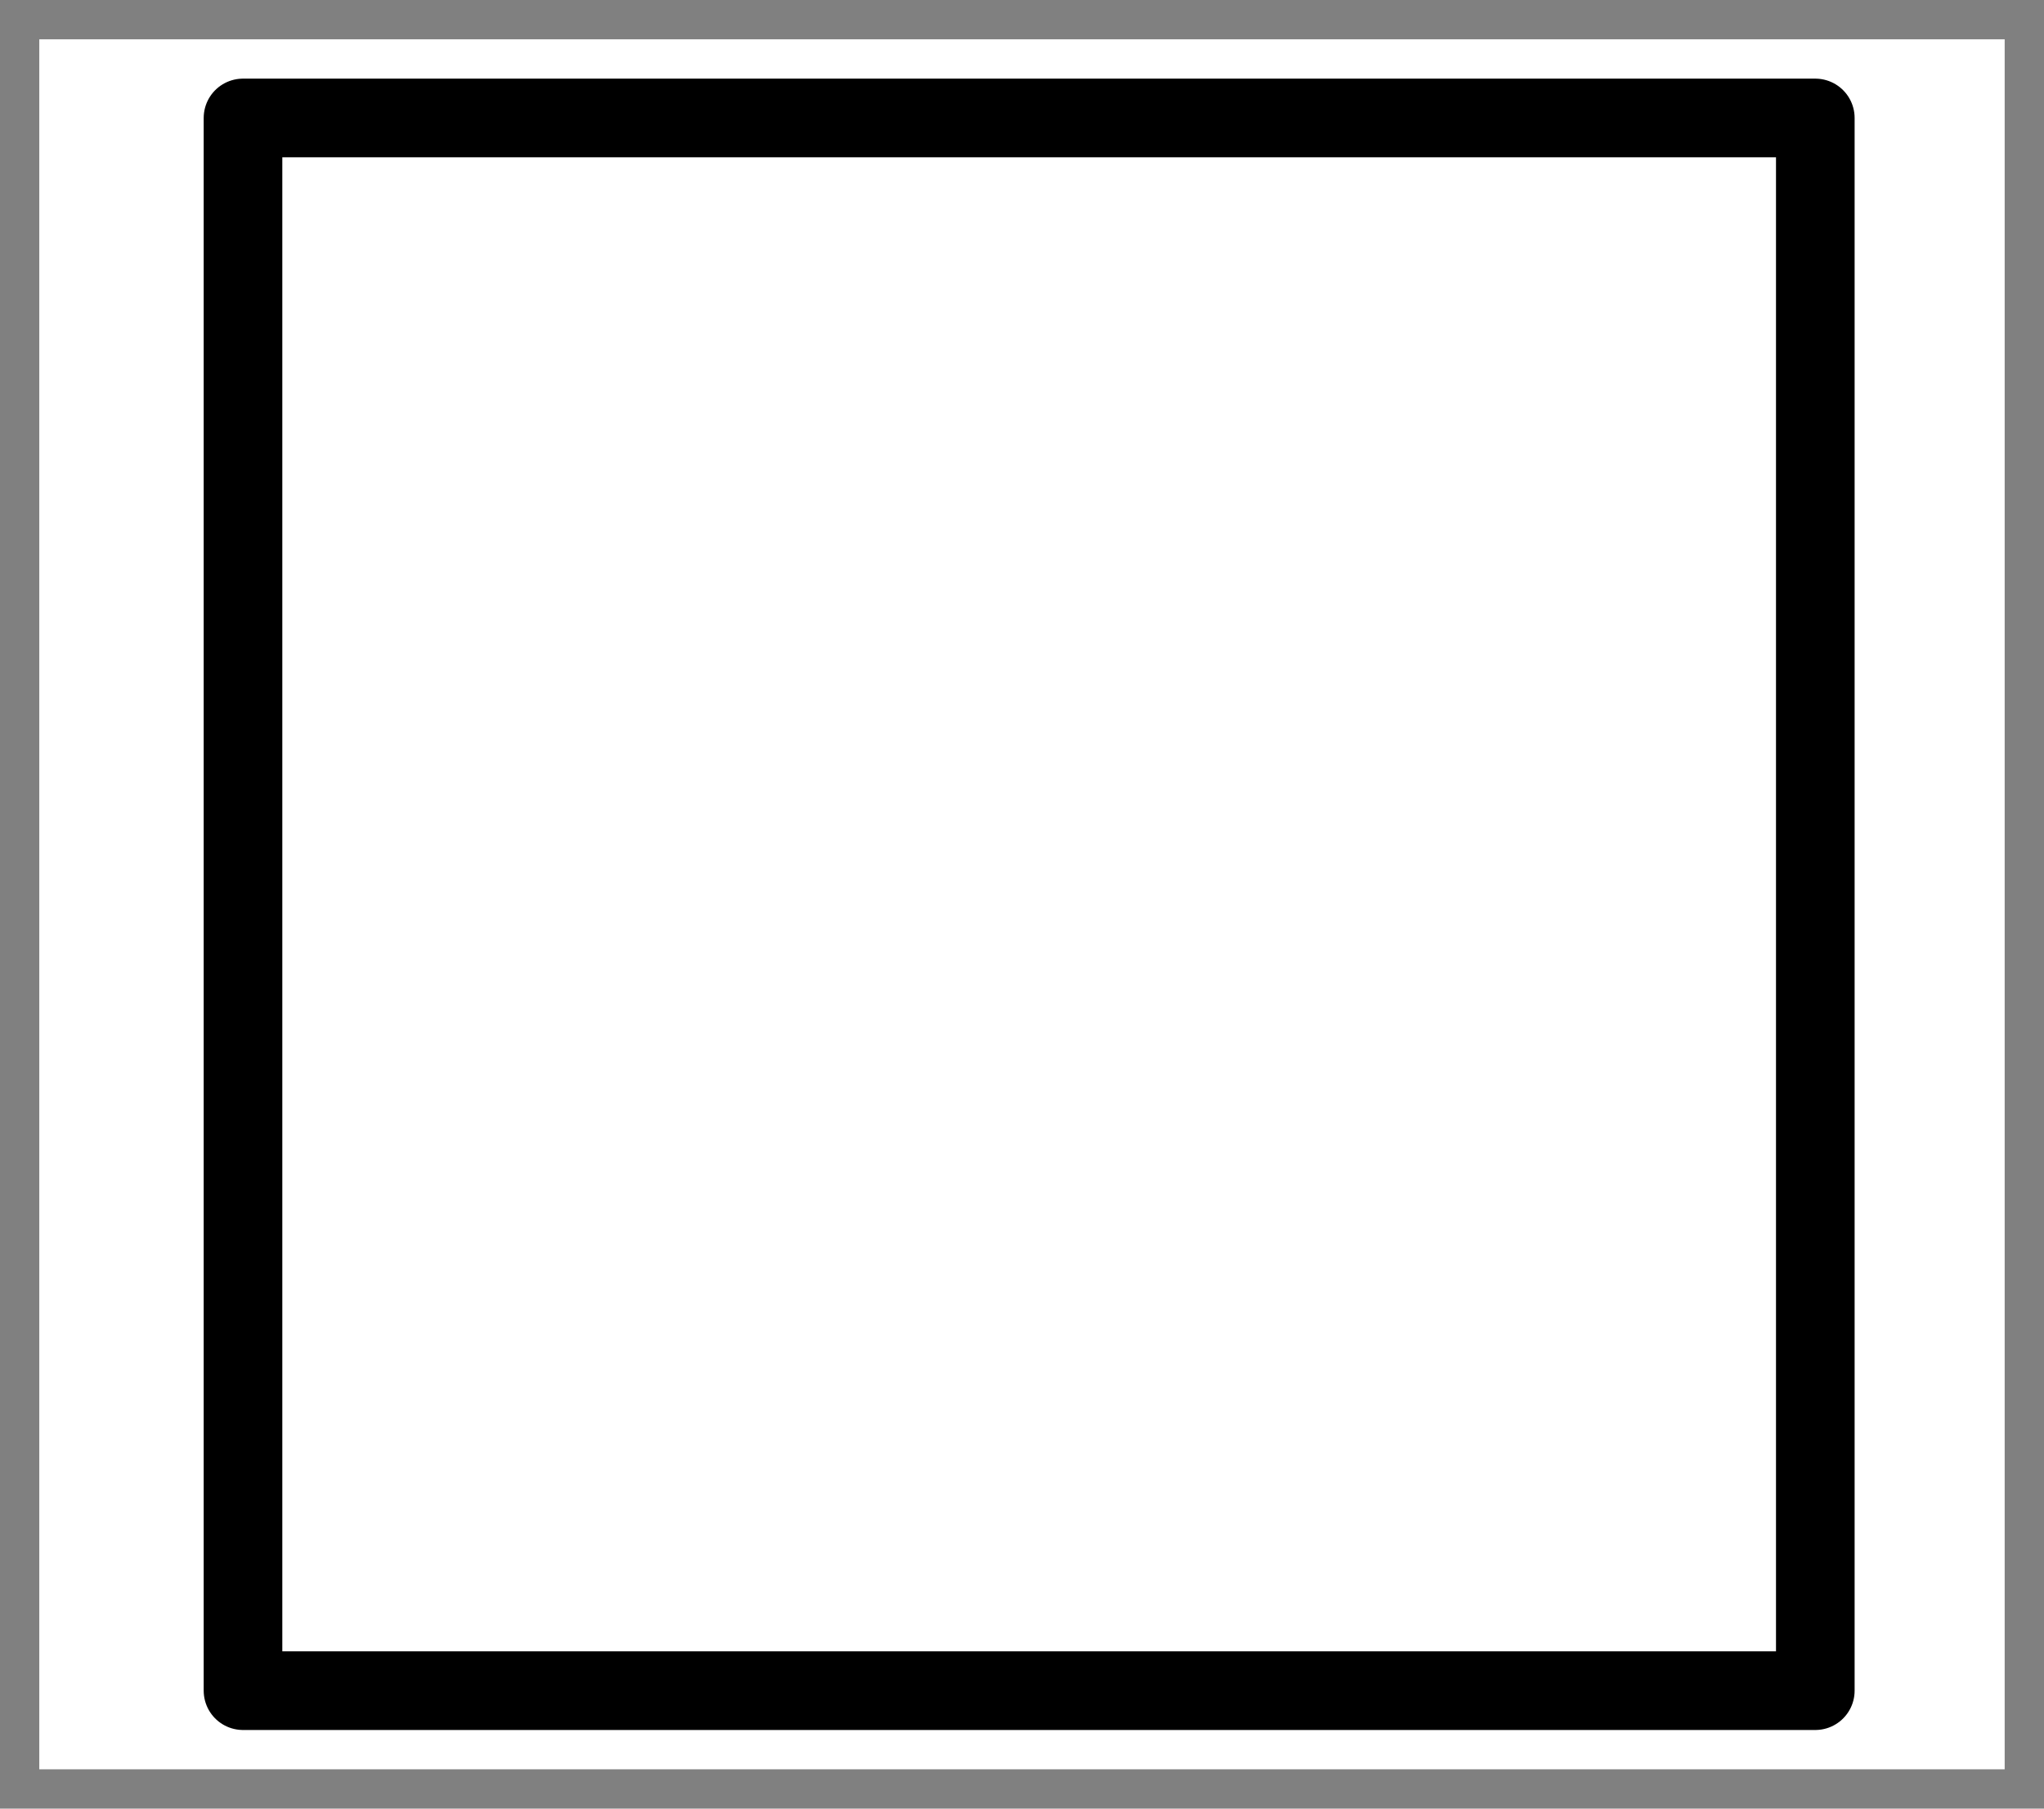 <?xml version="1.0" encoding="UTF-8" standalone="no"?>
<!DOCTYPE svg PUBLIC "-//W3C//DTD SVG 1.1//EN" "http://www.w3.org/Graphics/SVG/1.1/DTD/svg11.dtd">
<svg width="100%" height="100%" viewBox="0 0 26 23" version="1.1" xmlns="http://www.w3.org/2000/svg" xmlns:xlink="http://www.w3.org/1999/xlink" xml:space="preserve" xmlns:serif="http://www.serif.com/" style="fill-rule:evenodd;clip-rule:evenodd;stroke-linecap:square;stroke-linejoin:round;stroke-miterlimit:1.5;">
    <rect x="0" y="0" width="26" height="23" fill="#808080" stroke="none"/>
    <g id="Close-Button" serif:id="Close Button" transform="matrix(1,0,0,1,-207.5,-196.5)">
        <g id="Back" transform="matrix(1.25,0,0,1.1,-55.239,-20.8)">
            <rect x="210.591" y="198" width="20" height="20" style="fill:white;stroke:black;stroke-opacity:0;stroke-width:0.85px;"/>
        </g>
        <rect id="Outer" x="210.591" y="198" width="20" height="20" style="fill:white;stroke:black;stroke-width:1px;stroke-linecap:round;"/>
    </g>
</svg>
